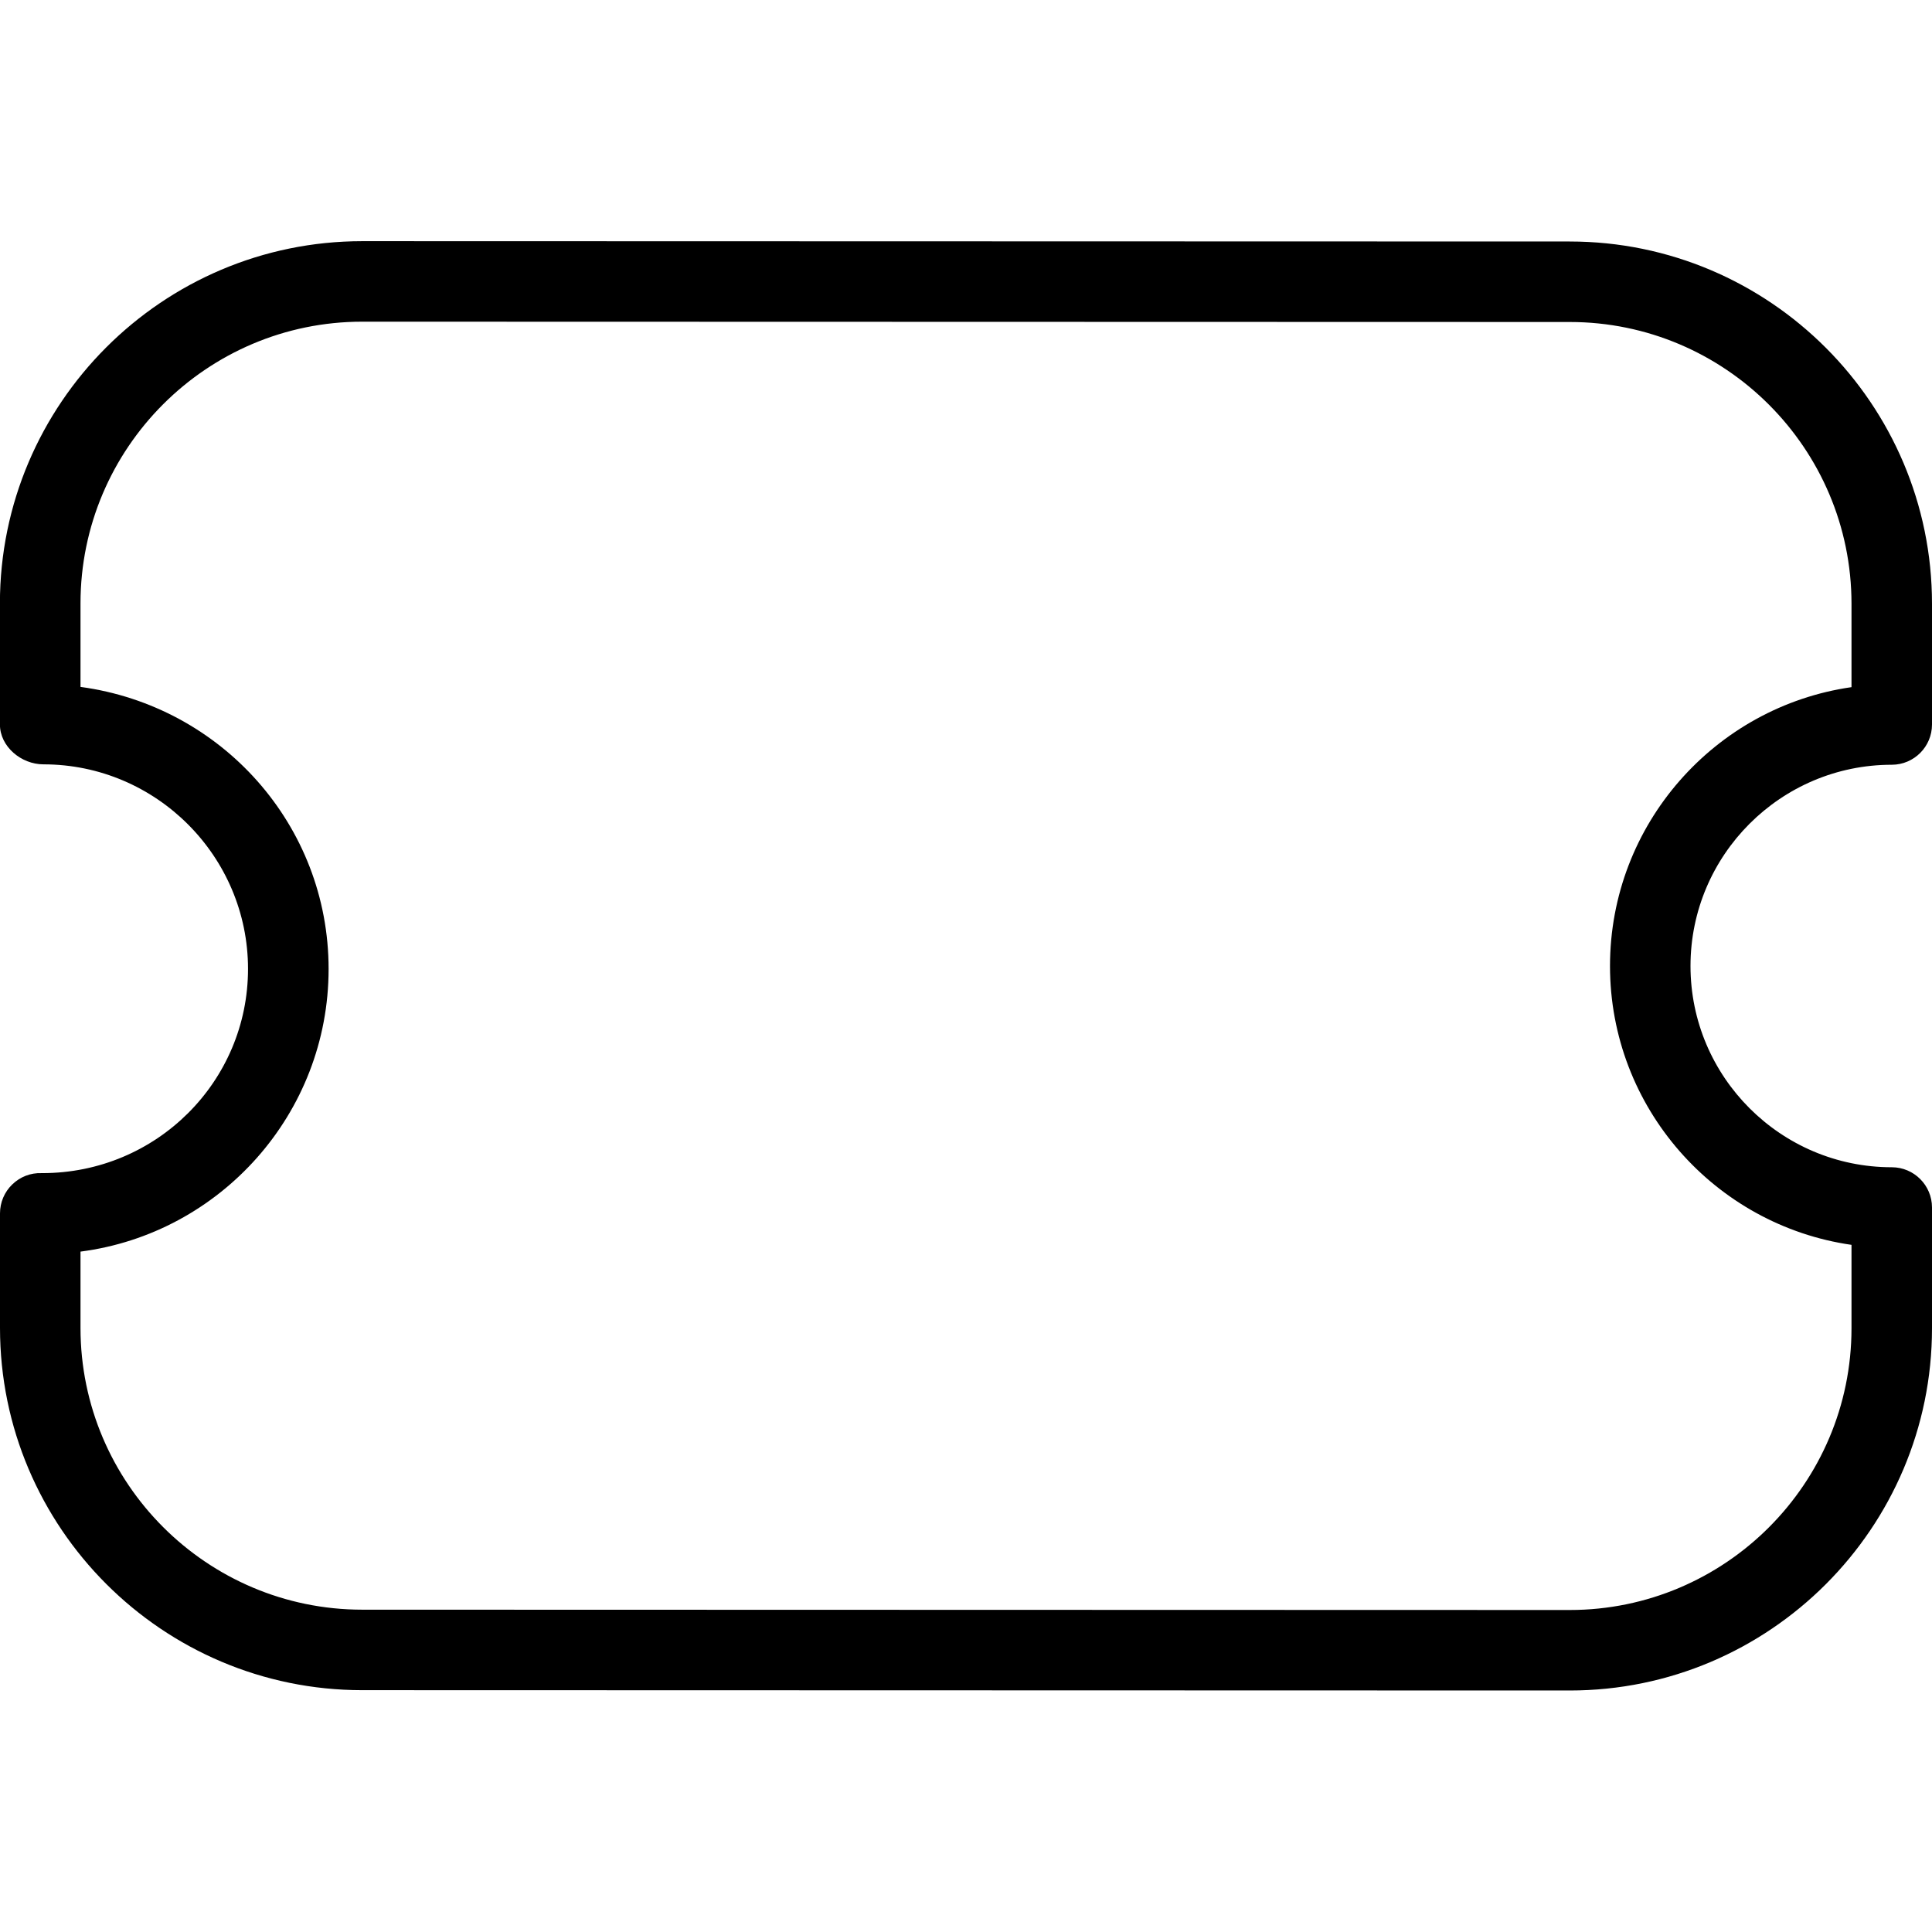 <?xml version="1.0" encoding="UTF-8"?>
<svg xmlns="http://www.w3.org/2000/svg" id="Layer_1" data-name="Layer 1" viewBox="0 0 24 24" width="512" height="512"><path d="M19.5,21l-15-.004c-2.481,0-4.5-2.019-4.5-4.5v-1.423c0-.136,.055-.266,.153-.36,.098-.094,.225-.145,.365-.14h.007c1.42,0,2.556-1.139,2.556-2.537s-1.14-2.541-2.541-2.541c-.276,0-.541-.22-.541-.496v-1.504C0,5.015,2.019,2.996,4.5,2.996l15,.004c2.481,0,4.5,2.019,4.5,4.5v1.5c0,.276-.224,.5-.5,.5-1.378,0-2.5,1.122-2.5,2.5s1.122,2.5,2.5,2.5c.276,0,.5,.224,.5,.5v1.5c0,2.481-2.019,4.5-4.5,4.5ZM1,15.548v.948c0,1.93,1.57,3.5,3.5,3.5l15,.004c1.93,0,3.5-1.57,3.5-3.5v-1.036c-1.694-.243-3-1.704-3-3.464s1.306-3.221,3-3.464v-1.036c0-1.93-1.57-3.5-3.5-3.5l-15-.004c-1.93,0-3.5,1.57-3.5,3.5v1.037c1.752,.237,3.082,1.718,3.082,3.504,0,1.797-1.345,3.286-3.082,3.511Z"/></svg>
